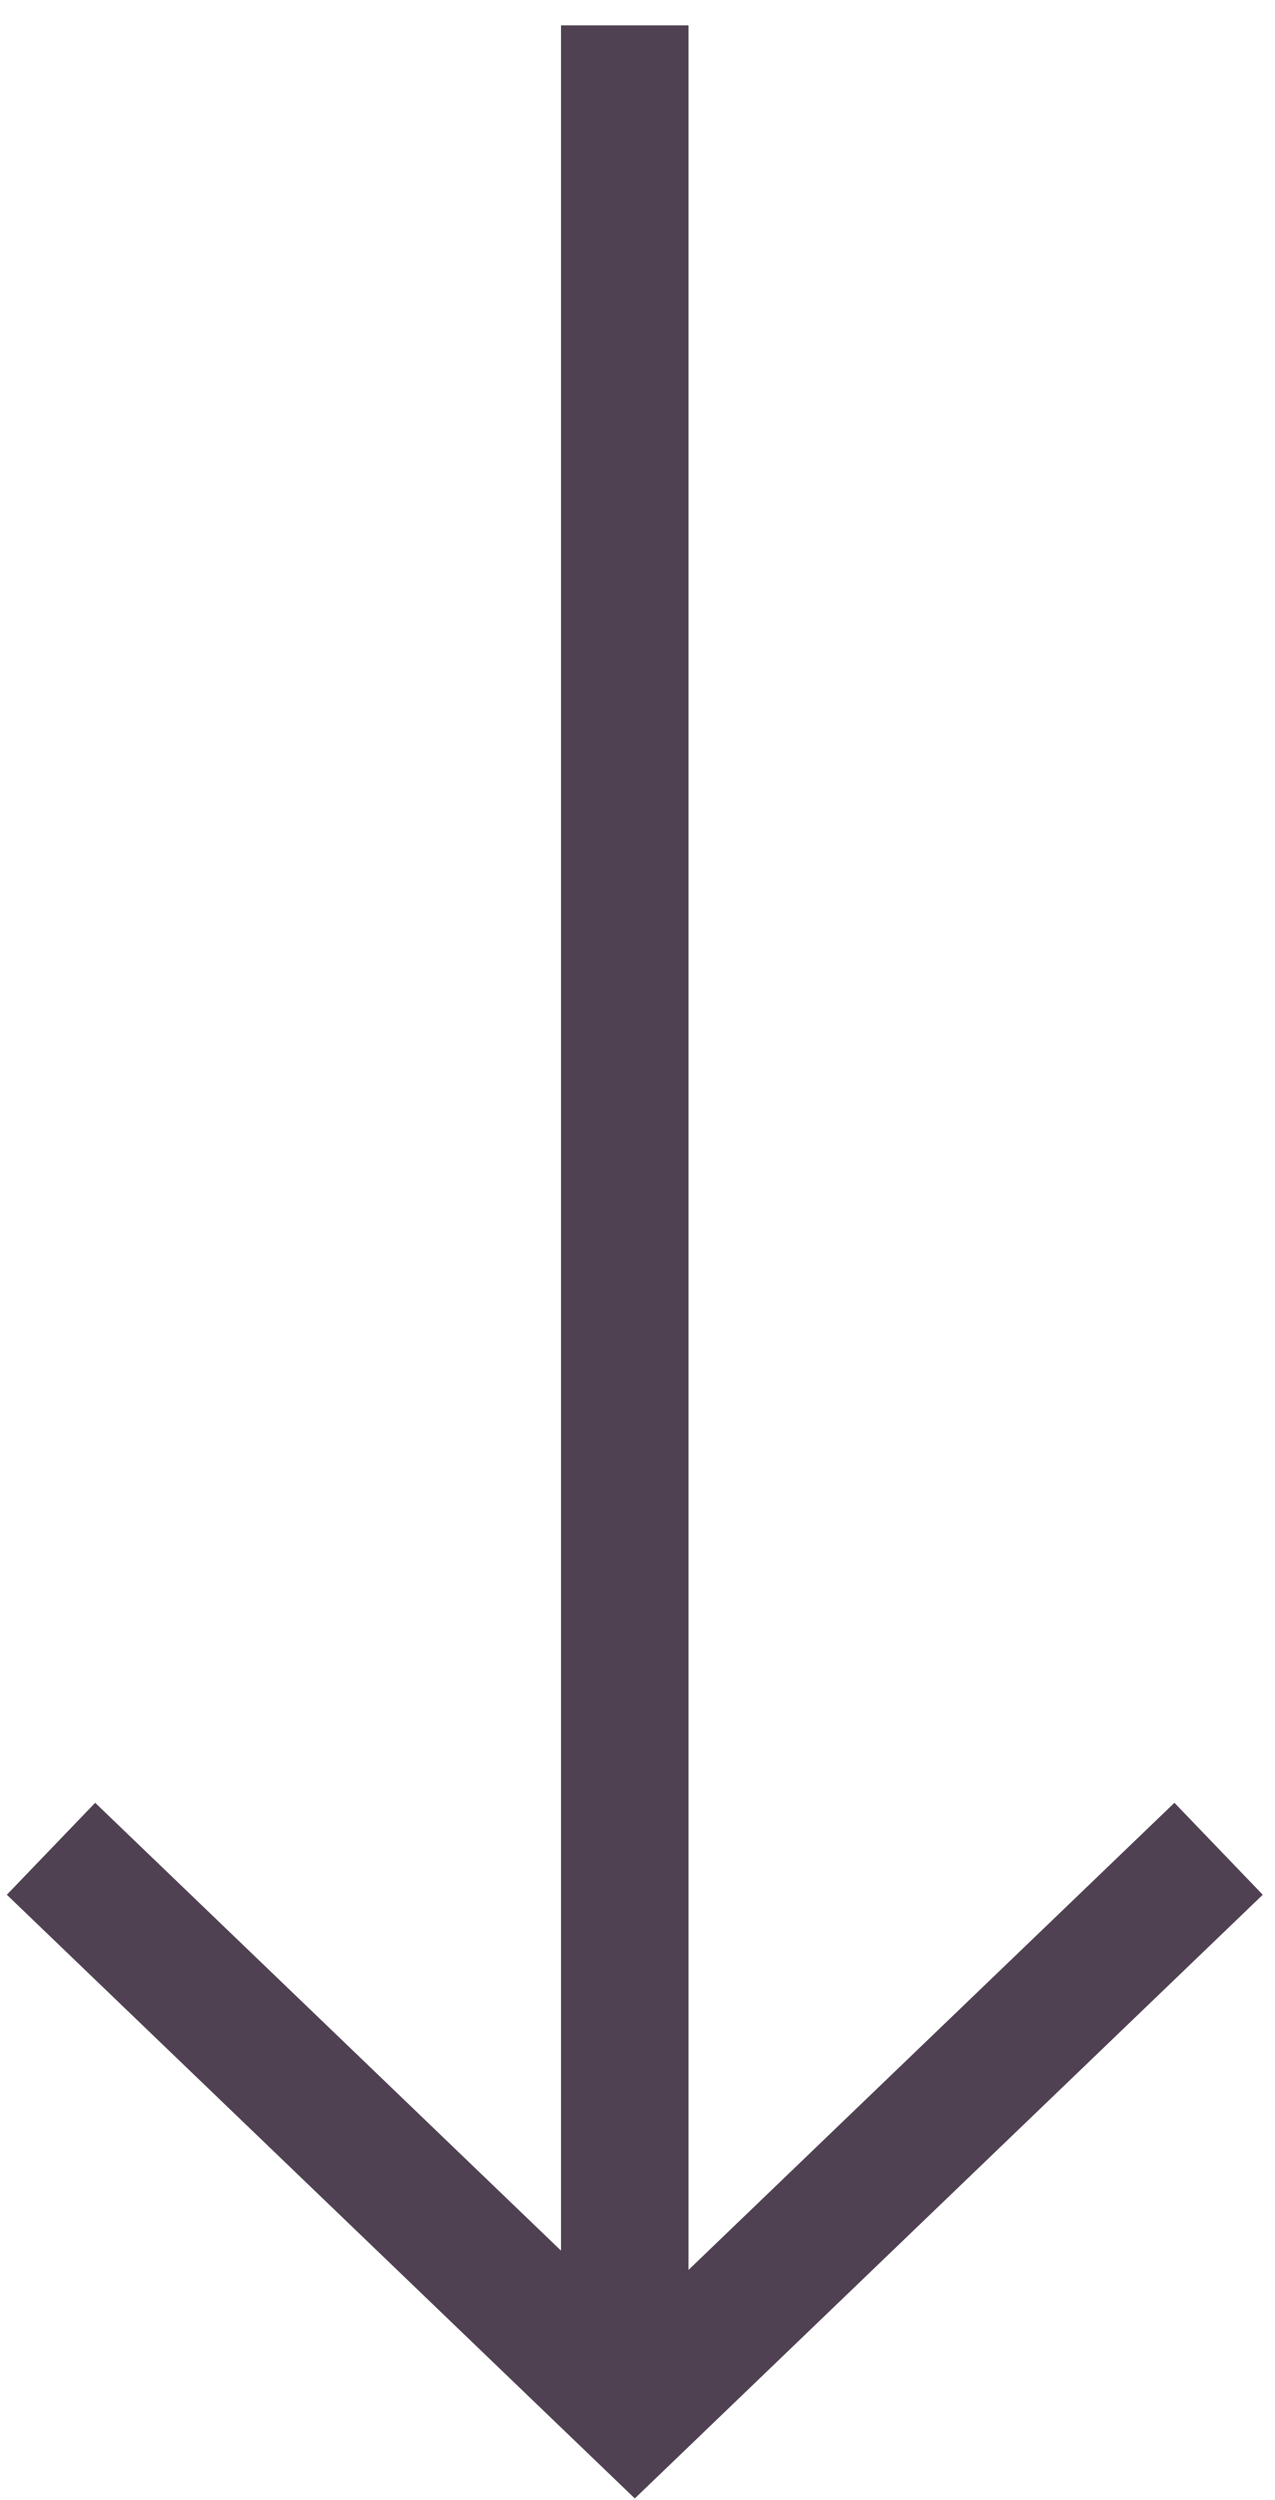 <?xml version="1.0" encoding="UTF-8" standalone="no"?>
<svg width="25px" height="49px" viewBox="0 0 25 49" version="1.1" xmlns="http://www.w3.org/2000/svg" xmlns:xlink="http://www.w3.org/1999/xlink">
    <!-- Generator: Sketch 42 (36781) - http://www.bohemiancoding.com/sketch -->
    <title>Page 1</title>
    <desc>Created with Sketch.</desc>
    <defs></defs>
    <g id="Page-1" stroke="none" stroke-width="1" fill="none" fill-rule="evenodd">
        <g id="Home" transform="translate(-788, -802)" stroke-width="2.5" stroke="#4F4152">
            <g id="Page-1" transform="translate(800.5, 825.5) rotate(-90) translate(-800.5, -825.5) translate(776, 814)">
                <polyline id="Stroke-1" points="11.764 22.894 0.764 11.447 11.764 0"></polyline>
                <path d="M1,11.25 L47.503,11.25" id="Stroke-3"></path>
            </g>
        </g>
    </g>
</svg>